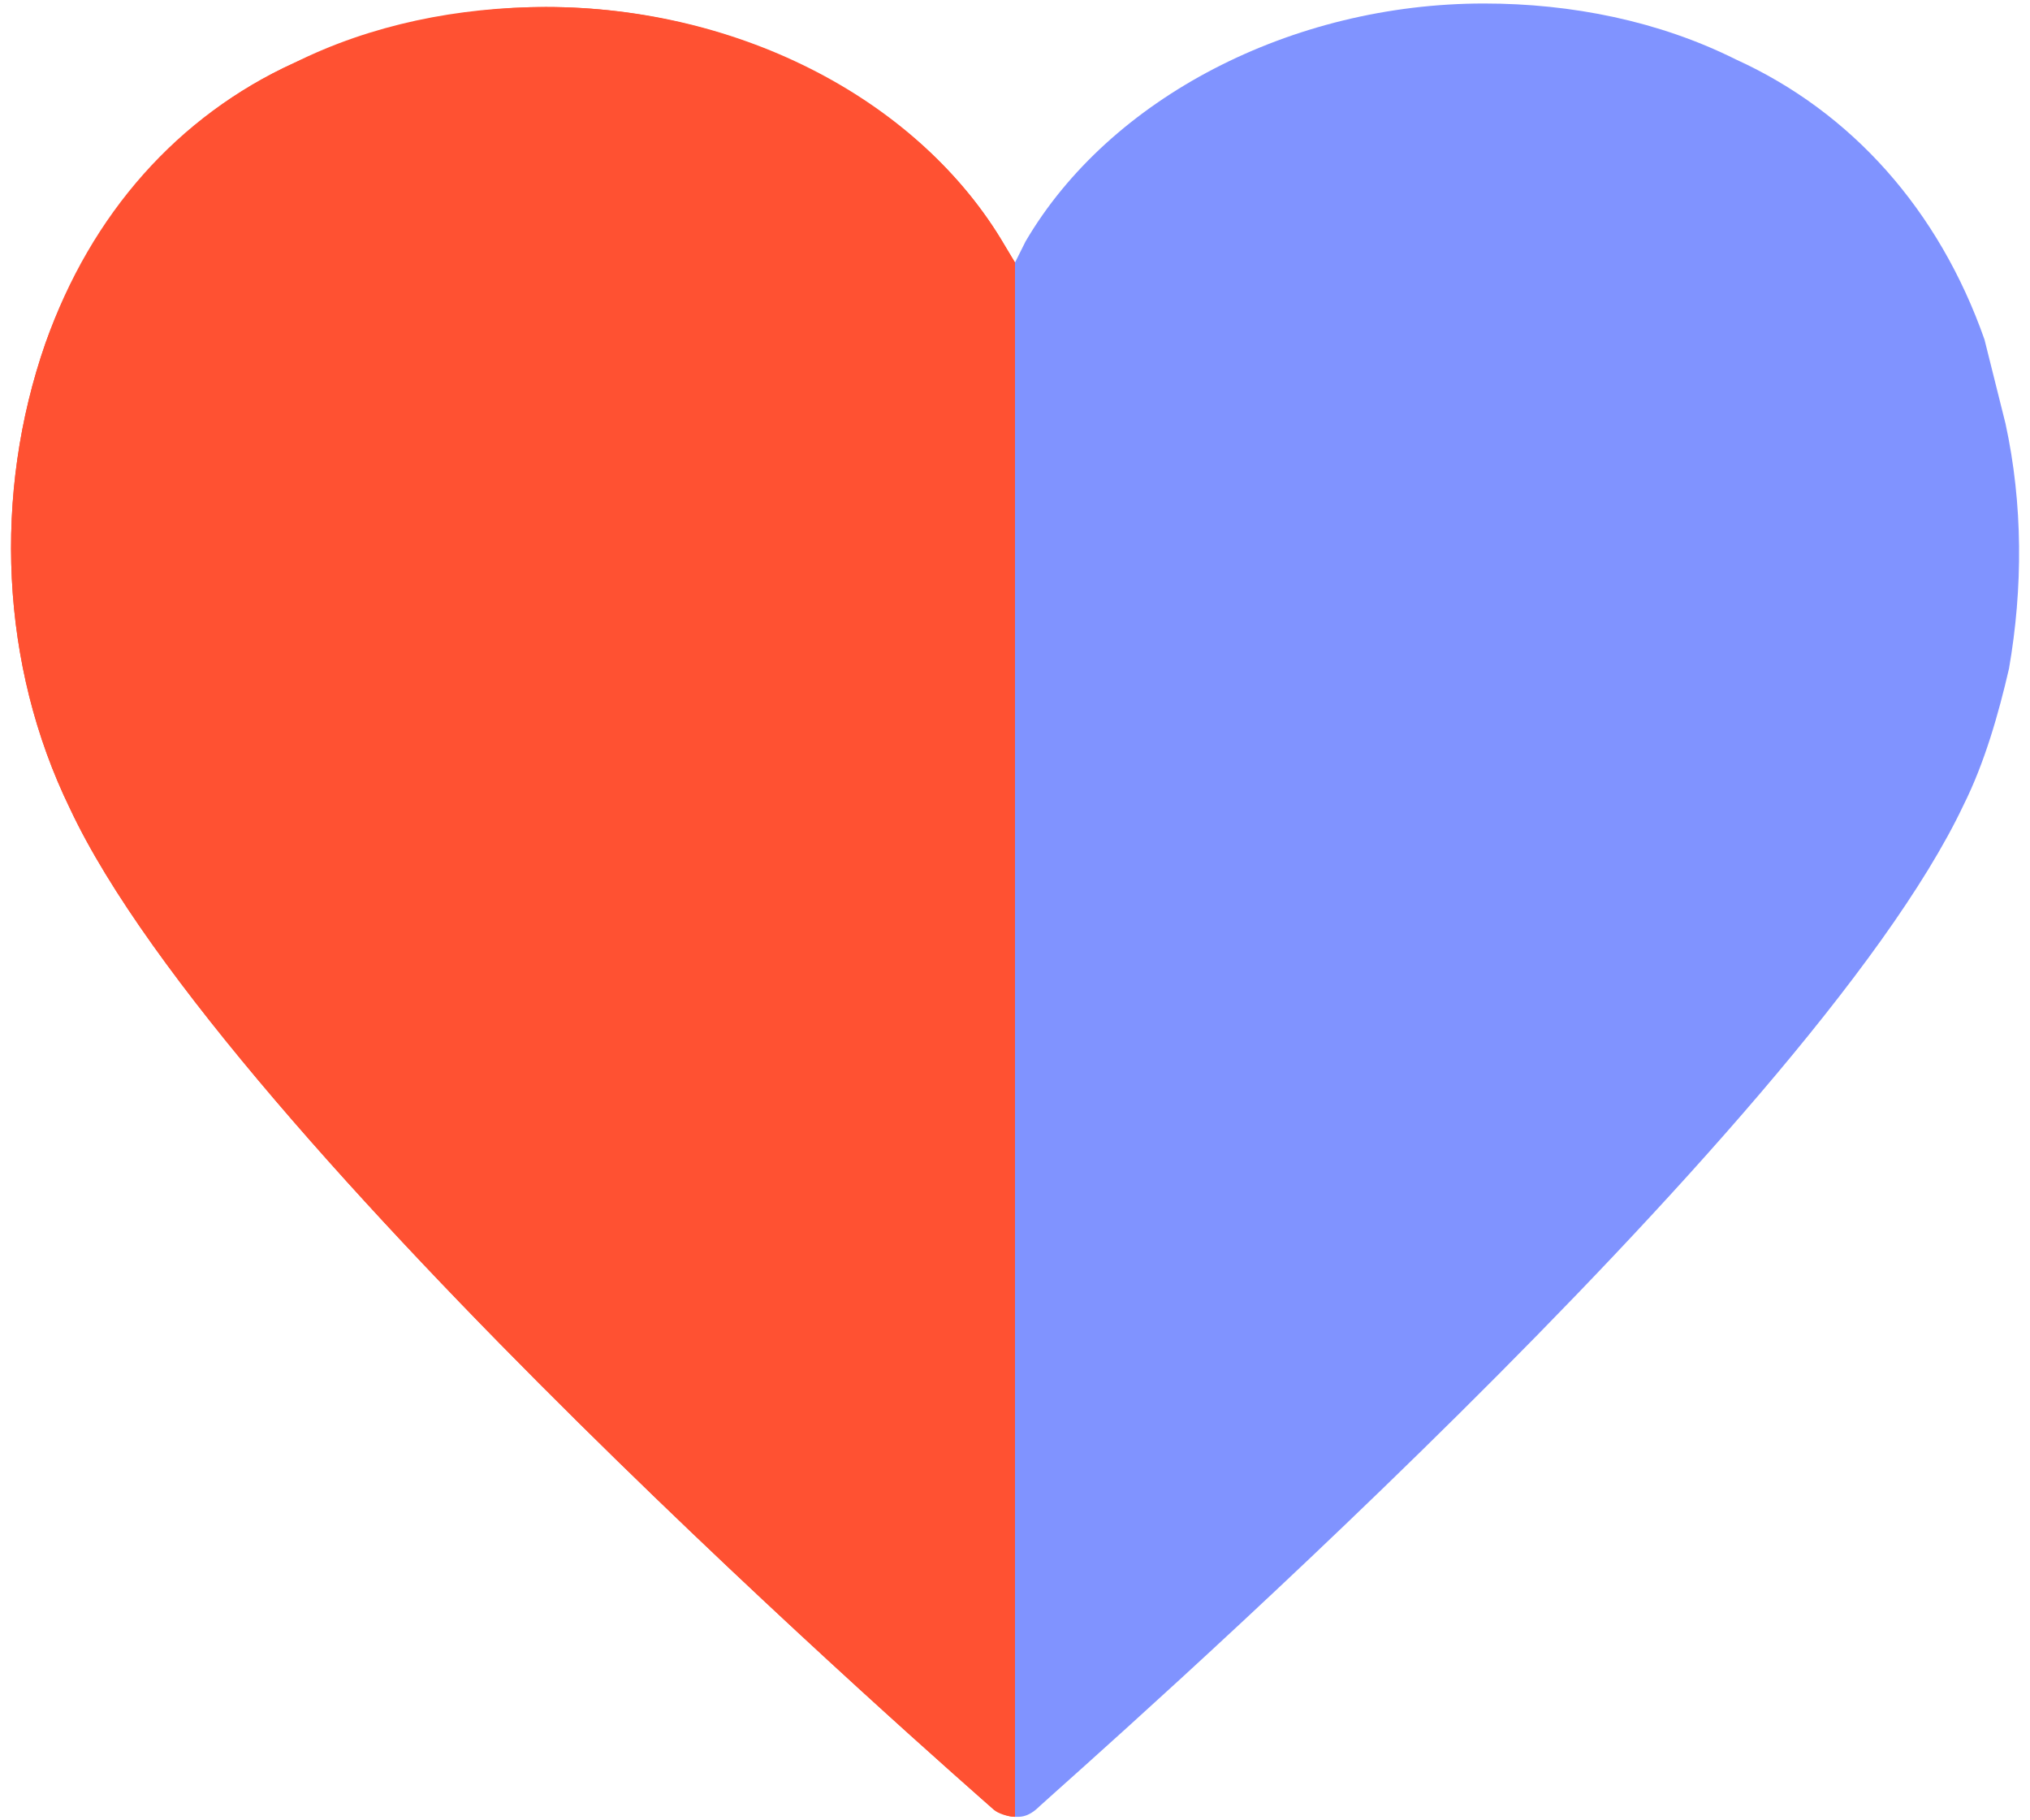 <?xml version="1.0" encoding="utf-8"?>
<!-- Generator: Adobe Illustrator 21.0.2, SVG Export Plug-In . SVG Version: 6.00 Build 0)  -->
<svg version="1.1" id="Layer_1" xmlns="http://www.w3.org/2000/svg" xmlns:xlink="http://www.w3.org/1999/xlink" x="0px" y="0px"
	 width="58px" height="52px" viewBox="0 0 58 52" style="enable-background:new 0 0 58 52;" xml:space="preserve">
<path style="fill:#FF5132;" d="M1.3,9.8c1.3-3.7,3.8-6.5,7.1-8c2.2-1,4.7-1.6,7.2-1.6c5.5,0,10.7,2.7,13.1,6.8L29,7.5l0,44.4
	c-0.2,0-0.5-0.1-0.6-0.2C27.5,50.9,6.4,32.5,2,23.1C0,19-0.2,14.1,1.3,9.8z"/>
<path style="fill:#FF5132;" d="M28.4,51.7c0.2,0.1,0.4,0.2,0.6,0.2l0-44.4L28.7,7c-2.4-4.1-7.5-6.8-13.1-6.8c-2.5,0-5,0.5-7.2,1.6
	c-3.3,1.5-5.8,4.4-7.1,8C-0.2,14.1,0,19,2,23.1C6.4,32.5,27.5,50.9,28.4,51.7z"/>
<path style="fill:#8093FF;" d="M57.3,12.1c-0.2-0.8-0.4-1.6-0.6-2.4c-1.3-3.7-3.8-6.5-7.1-8c-2.2-1.1-4.7-1.6-7.2-1.6
	c-5.5,0-10.7,2.7-13.1,6.8L29,7.5l0,44.4c0,0,0.1,0,0.1,0c0.2,0,0.4-0.1,0.6-0.3c1.2-1.1,22-19.3,26.4-28.6c0.6-1.2,1-2.6,1.3-3.9
	C57.8,16.8,57.8,14.4,57.3,12.1z"/>
</svg>
